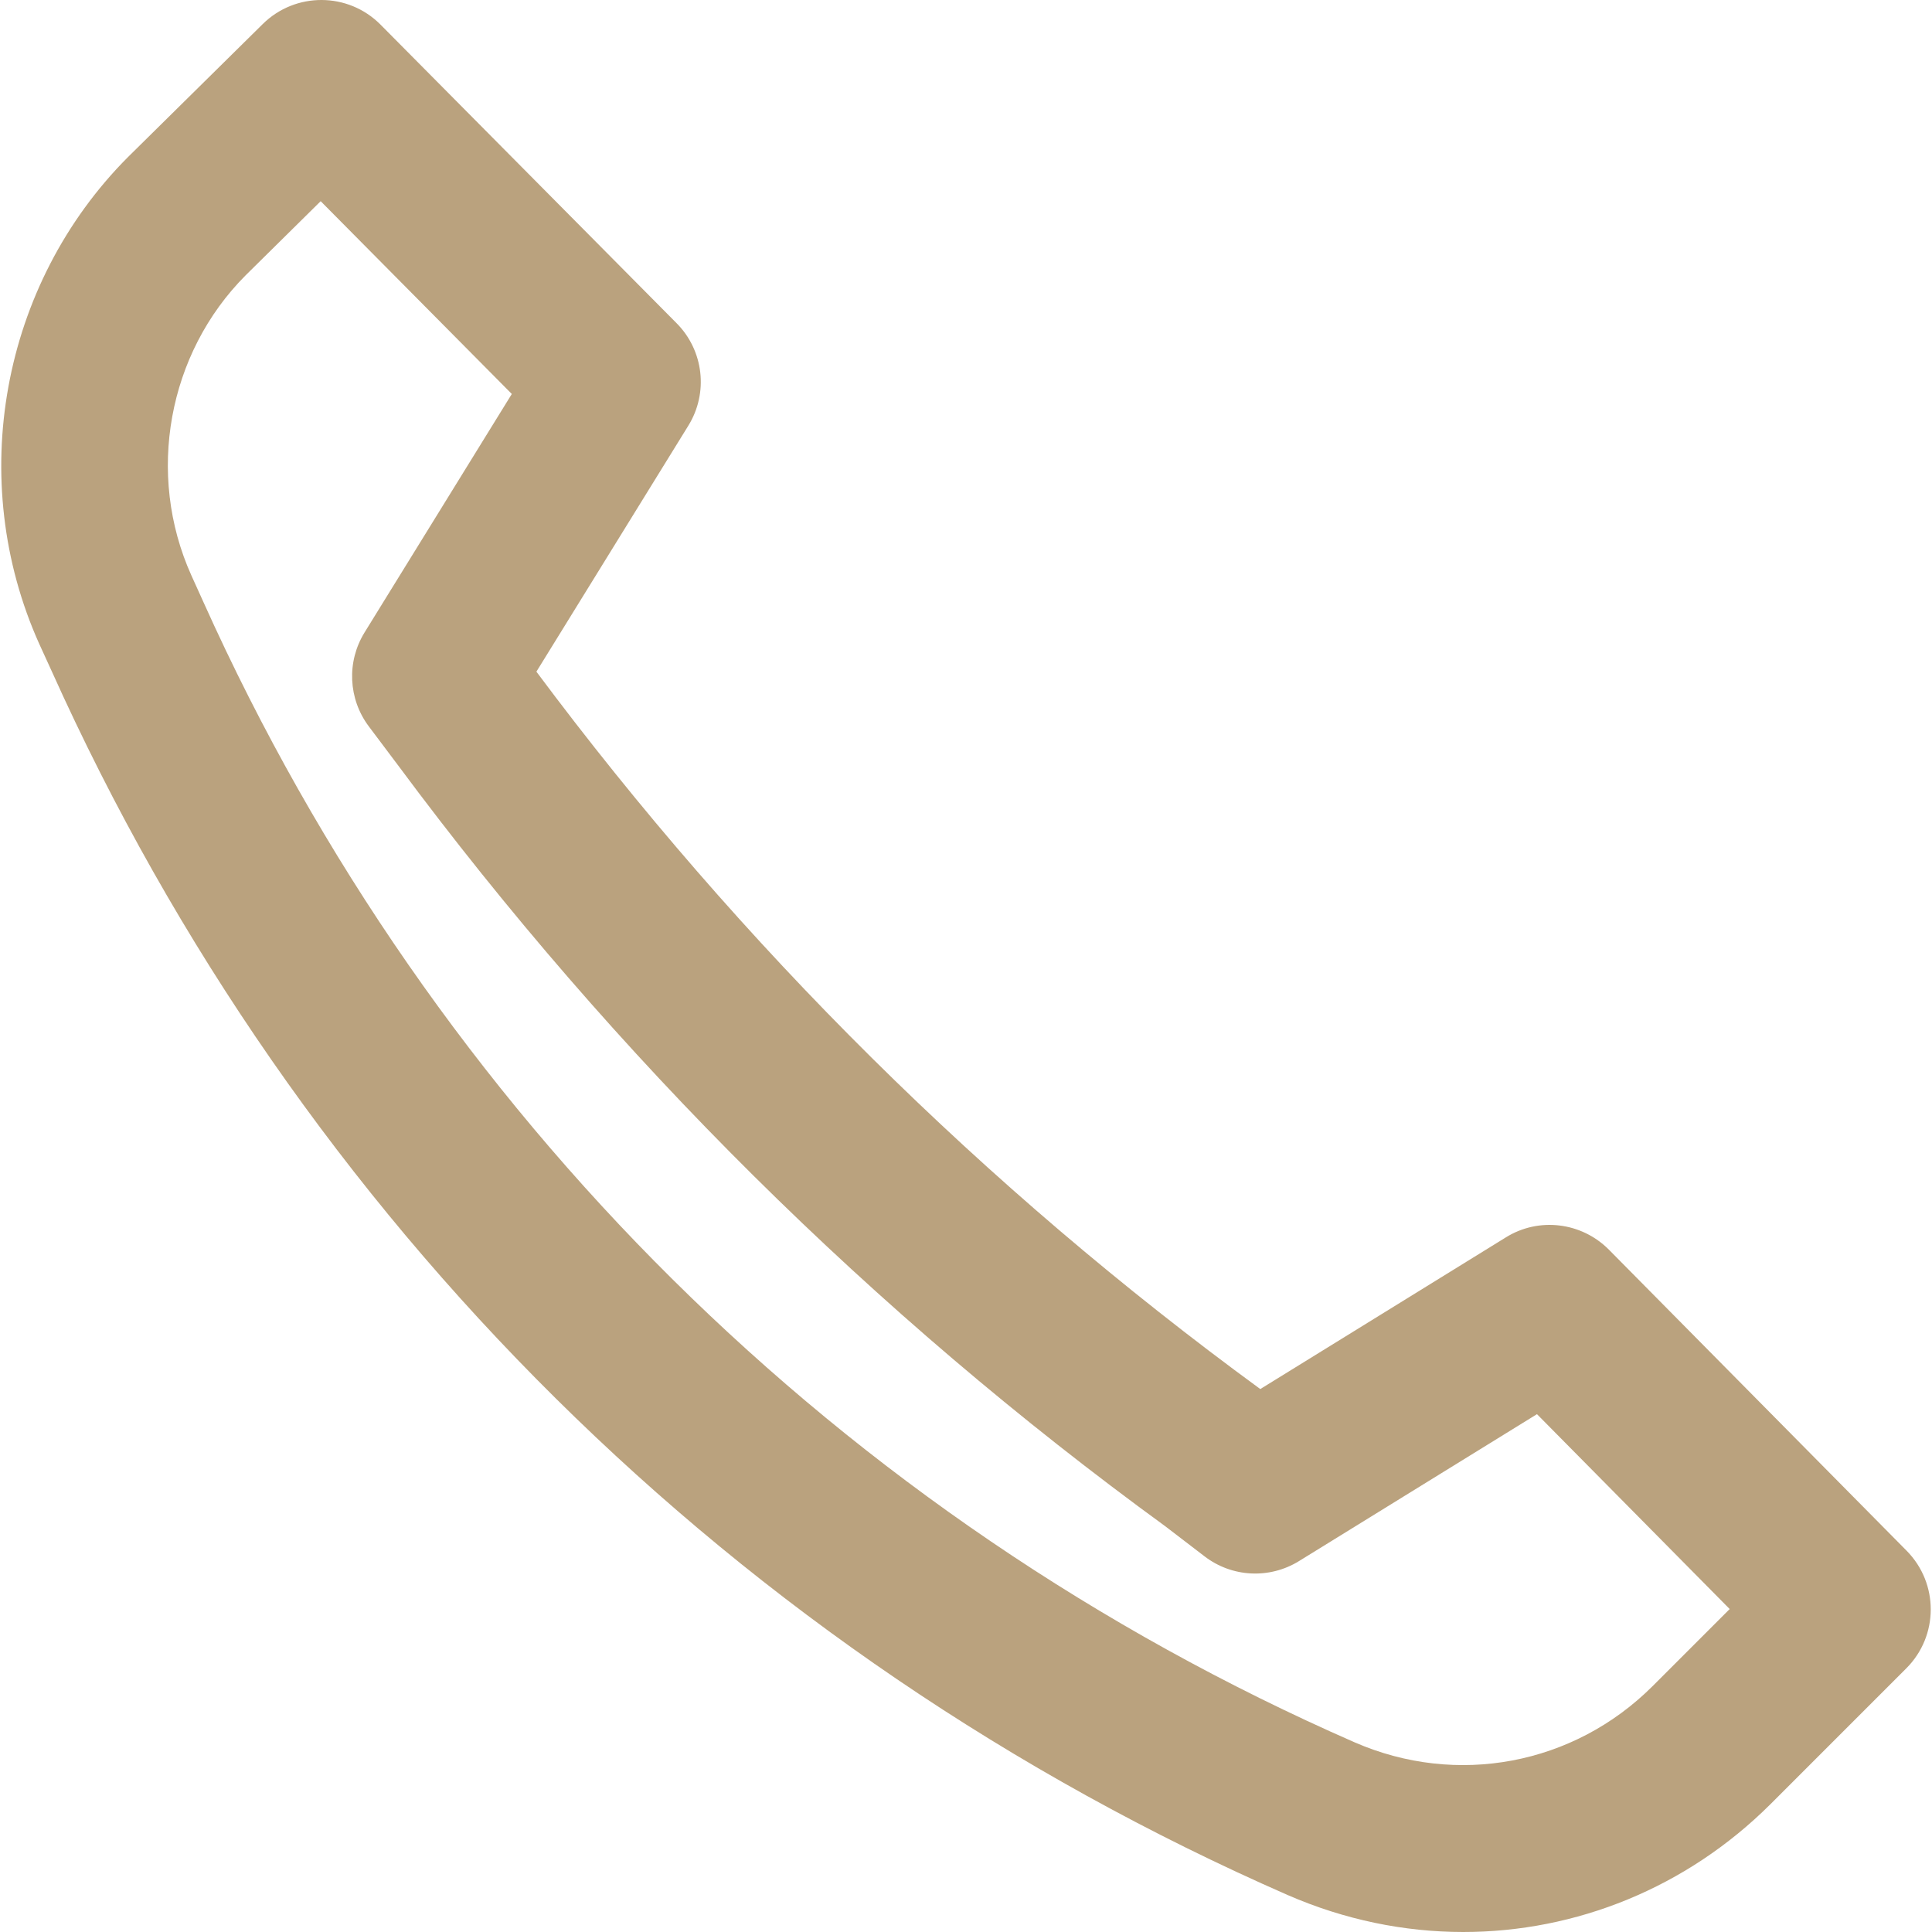<?xml version="1.0" encoding="UTF-8"?> <svg xmlns="http://www.w3.org/2000/svg" xmlns:xlink="http://www.w3.org/1999/xlink" xmlns:svgjs="http://svgjs.com/svgjs" width="512" height="512" x="0" y="0" viewBox="0 0 511.992 511.992" style="enable-background:new 0 0 512 512" xml:space="preserve" class=""> <g> <g> <g> <path d="M505.273,410.958l-78.892-79.776c-7.248-7.315-18.585-8.707-27.314-3.271l-65.08,40.197 C260.841,314.63,196.336,250.721,142.15,177.995l40.263-65.191c5.37-8.685,4.088-19.911-3.116-27.159l-78.45-79.113 C92.252-2.13,78.285-2.174,69.623,6.378L33.89,41.648C0.3,75.37-9.136,127.213,10.421,170.681l3.293,7.204 C79.015,323.16,195.341,438.316,341.258,502.202c15.071,6.563,30.872,9.79,46.517,9.79c29.877,0,59.136-11.69,81.389-33.855 l36.021-36.021C513.78,433.52,513.825,419.62,505.273,410.958z M437.916,446.868c-20.905,20.839-51.865,26.673-78.958,14.85 c-135.839-59.489-244.144-166.711-304.981-302.02l-3.271-7.226c-12.066-26.805-6.232-58.826,14.386-79.51l19.889-19.646 l50.65,51.092l-39.026,63.202c-4.773,7.734-4.331,17.612,1.127,24.883l7.889,10.497 c57.323,77.256,125.829,145.165,203.174,201.472l10.386,7.956c7.293,5.613,17.259,6.099,25.06,1.282l63.069-38.938l51.07,51.644 L437.916,446.868z" fill="#baa27e" data-original="#000000"></path> </g> </g> <g> </g> <g> </g> <g> </g> <g> </g> <g> </g> <g> </g> <g> </g> <g> </g> <g> </g> <g> </g> <g> </g> <g> </g> <g> </g> <g> </g> <g> </g> </g> </svg> 